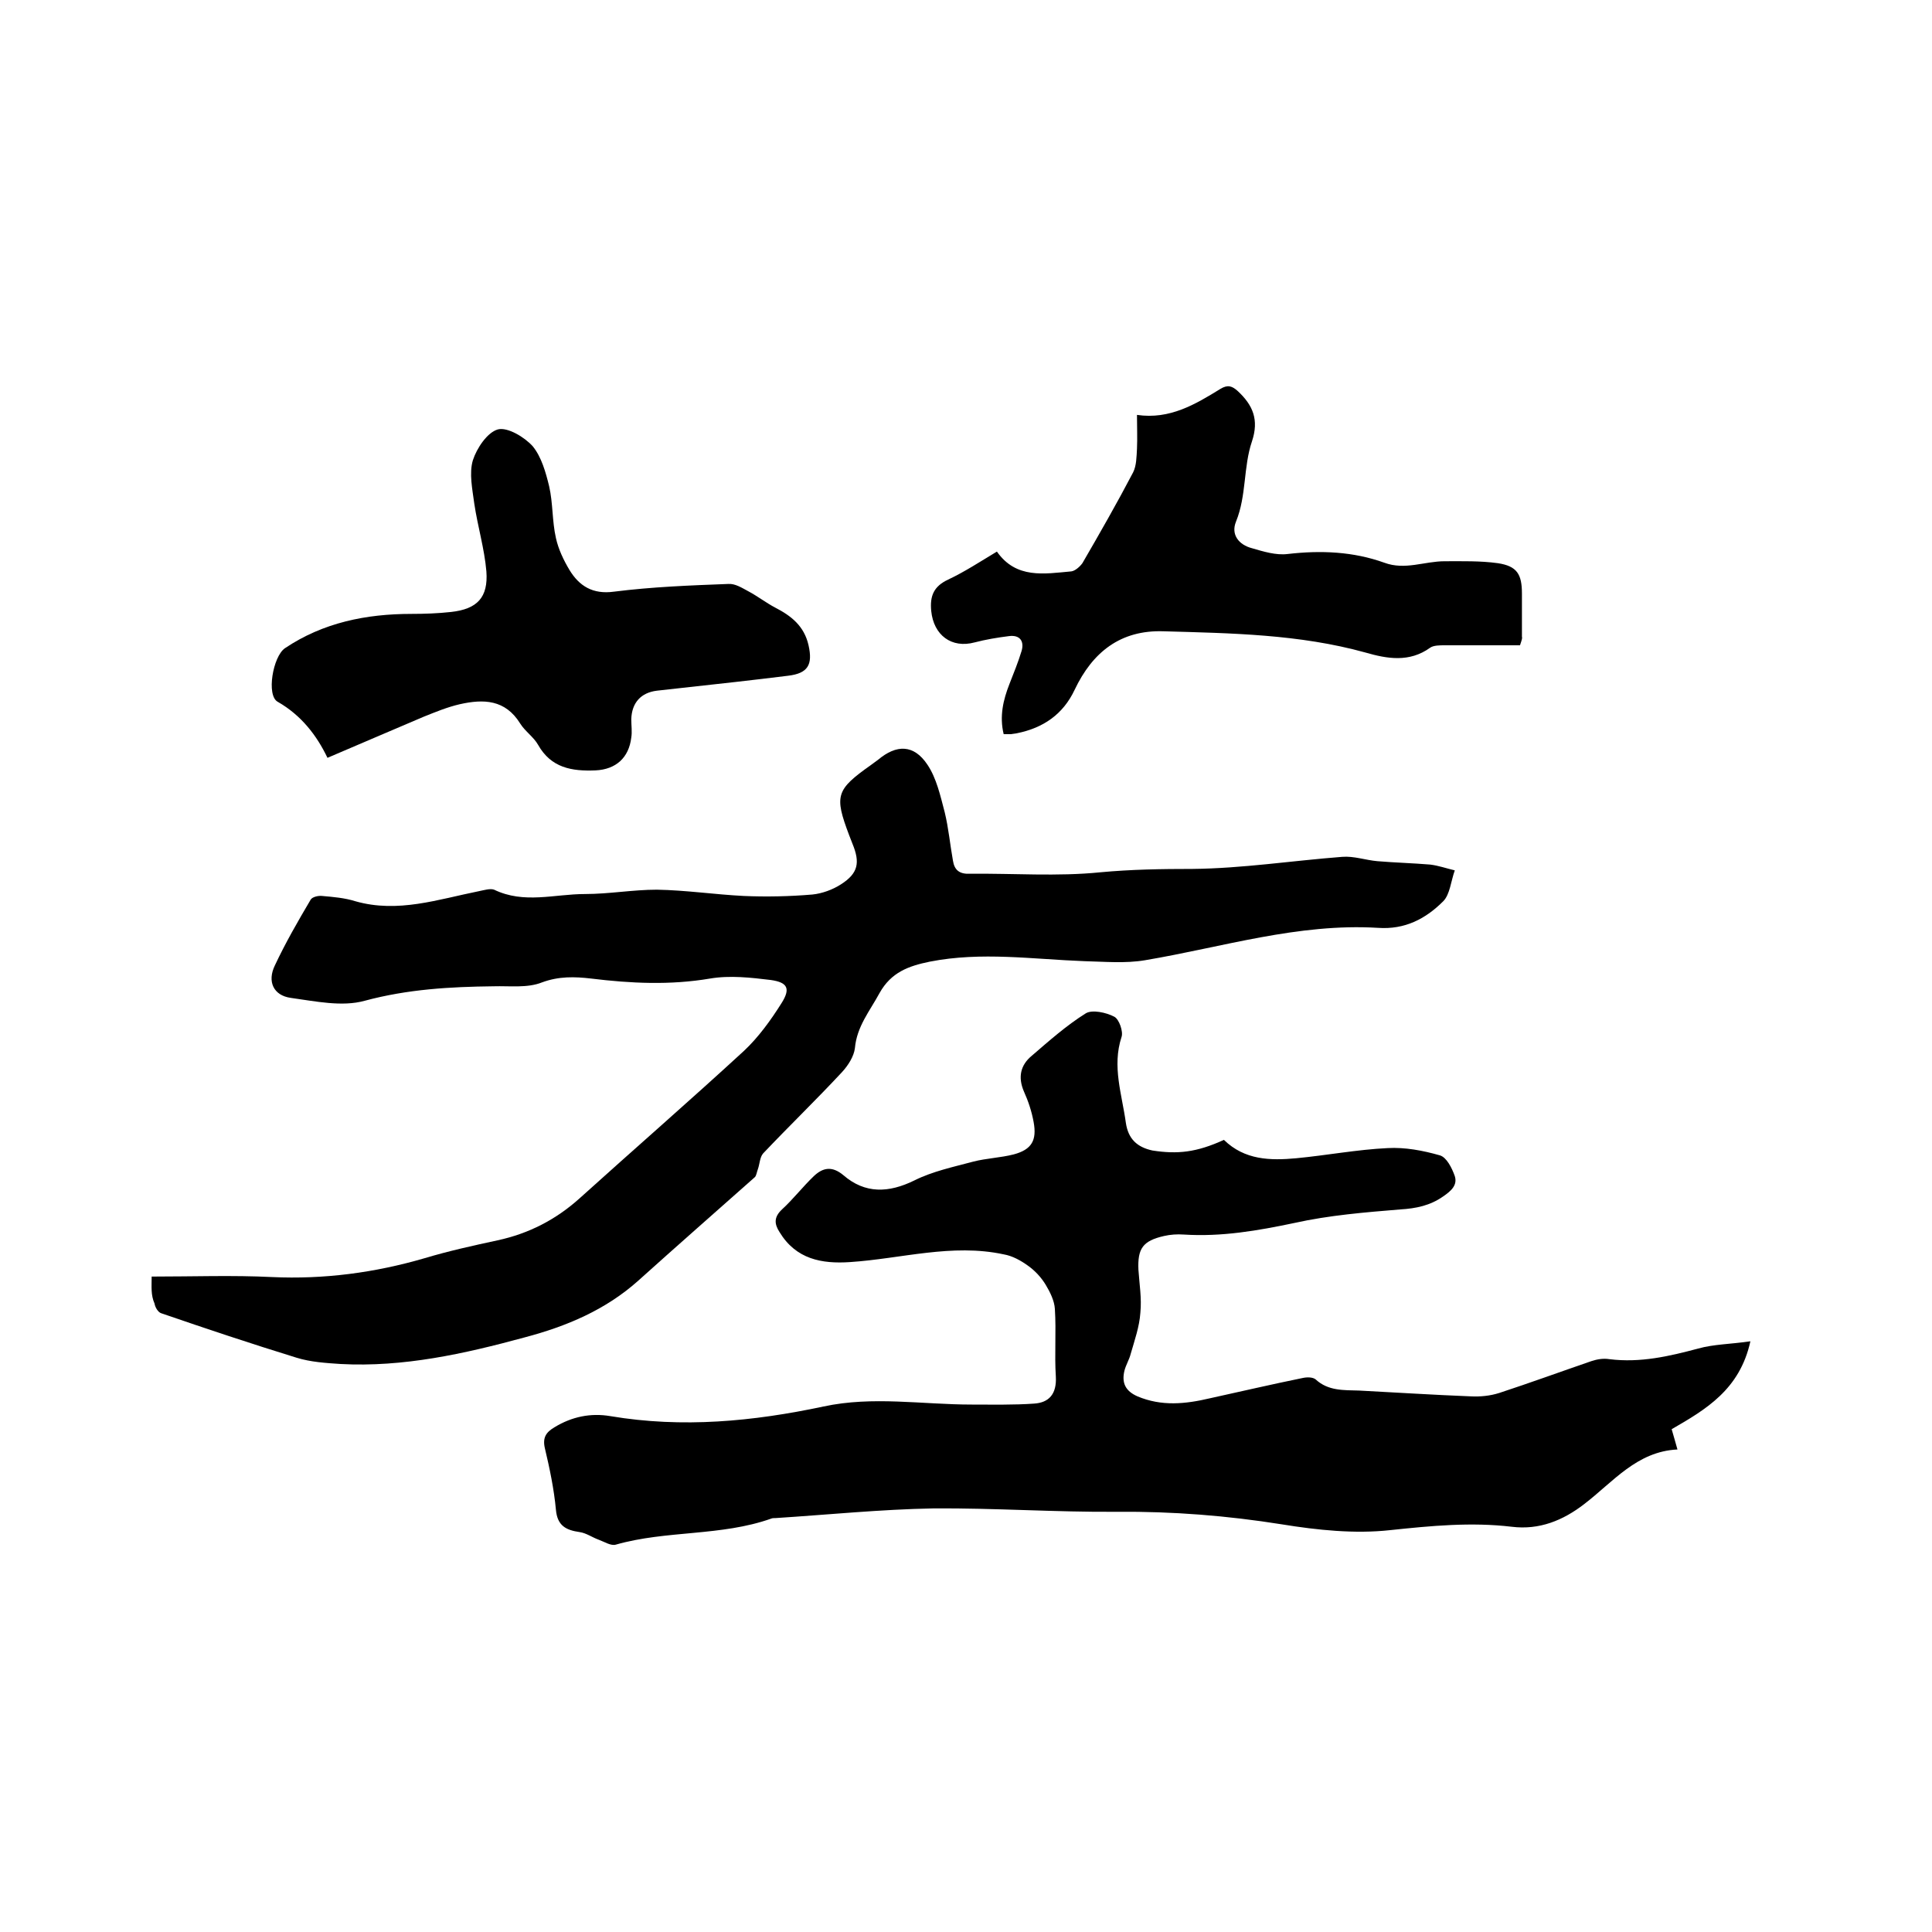<svg enable-background="new 0 0 400 400" viewBox="0 0 400 400" xmlns="http://www.w3.org/2000/svg"><path d="m253.4 236c4.3 4.2 9.6 4.3 15 3.8 6.3-.6 12.6-1.8 18.9-2.1 3.6-.2 7.3.5 10.8 1.5 1.4.4 2.5 2.6 3.1 4.3.6 1.9-.8 3.1-2.4 4.2-2.7 1.9-5.6 2.5-8.9 2.7-7.3.6-14.7 1.2-21.9 2.8-7.6 1.6-15.1 2.9-22.9 2.4-1.4-.1-2.8 0-4.1.3-4.4 1-5.5 2.6-5.3 7 .2 3 .7 5.9.4 8.9-.2 2.9-1.2 5.7-2 8.5-.3 1.2-1 2.3-1.3 3.5-.6 2.5.2 4.2 2.7 5.3 5 2.1 9.9 1.6 15 .4 6.4-1.4 12.8-2.9 19.2-4.2.9-.2 2.1-.2 2.7.3 2.6 2.4 5.8 2.2 9 2.3 7.7.4 15.4.9 23.1 1.2 2 .1 4-.1 5.9-.7 6.4-2.1 12.7-4.4 19.1-6.6 1.2-.4 2.5-.6 3.7-.4 6.4.8 12.4-.6 18.4-2.2 3.2-.9 6.7-.9 10.8-1.5-2.2 10-9.2 14.1-16.3 18.2.4 1.3.7 2.5 1.2 4.2-8.4.4-13.3 6.7-19.3 11.3-4.4 3.4-9.3 5.4-15 4.7-8.4-1-16.7-.2-25.2.7-7.3.8-15 0-22.4-1.2-11.3-1.8-22.6-2.7-34.1-2.6-12.7.1-25.4-.8-38.1-.7-10.9.2-21.7 1.3-32.6 2-.3 0-.7 0-.9.1-10.4 3.7-21.7 2.4-32.2 5.4-1 .3-2.4-.6-3.5-1-1.4-.5-2.6-1.4-4-1.6-2.8-.4-4.6-1.3-4.9-4.6-.4-4.3-1.3-8.6-2.3-12.8-.5-2.2.3-3.3 2-4.3 3.6-2.2 7.5-3 11.6-2.3 14.9 2.5 29.5 1.1 44.1-2 10.2-2.2 20.4-.4 30.7-.4 4.3 0 8.7.1 12.9-.2 3.1-.2 4.7-2 4.5-5.6-.3-4.6.1-9.3-.2-14-.1-1.7-1-3.5-1.9-5s-2.2-2.9-3.6-3.9c-1.5-1.1-3.3-2.1-5.1-2.4-10.7-2.3-21.2.9-31.8 1.6-5.9.4-11.2-.6-14.6-6.2-1.1-1.7-1.2-3.1.5-4.7 2.3-2.1 4.3-4.7 6.6-6.9 1.8-1.7 3.7-2.2 6.1-.2 4.5 3.9 9.4 3.7 14.7 1.1 3.8-1.9 8.1-2.8 12.2-3.9 2.7-.7 5.7-.8 8.4-1.5 3.7-1 4.8-2.9 4.1-6.7-.4-2.2-1.1-4.3-2-6.3-1.3-3-.7-5.5 1.6-7.4 3.6-3.1 7.2-6.3 11.2-8.8 1.3-.8 4.2-.2 5.9.7 1 .5 1.9 3.1 1.5 4.2-2 6.1.1 11.9.9 17.8.5 3.3 2.3 5 5.5 5.7 5.2.8 9.1.4 14.8-2.2z"/><path d="m31.4 264.3c8.7 0 16.8-.3 24.9.1 10.8.5 21.3-.9 31.6-3.9 5-1.5 10-2.6 15.1-3.7 6.5-1.4 12.1-4.3 17-8.7 11.3-10.2 22.8-20.2 34-30.5 3-2.8 5.6-6.4 7.8-9.9 1.9-3 1.3-4.3-2.2-4.8-4.1-.5-8.5-1-12.6-.3-8.3 1.4-16.4 1-24.6 0-3.4-.4-6.7-.5-10.2.8-3 1.2-6.7.7-10 .8-9 .1-17.8.6-26.7 3-4.7 1.3-10.2.1-15.3-.6-3.6-.5-4.9-3.4-3.3-6.7 2.2-4.7 4.8-9.2 7.4-13.6.3-.6 1.6-.9 2.4-.8 2.3.2 4.7.4 6.9 1.1 8.8 2.5 17.1-.4 25.6-2.1 1-.2 2.3-.6 3.1-.3 6.2 3 12.5.9 18.8.9 5 0 9.9-.9 14.9-.9 6 .1 12 1 18 1.3 4.7.2 9.5.1 14.2-.3 2-.2 4.2-1 5.9-2.1 3.6-2.3 4-4.5 2.4-8.4-.2-.6-.5-1.2-.7-1.8-3.1-8.2-2.7-9.4 4.5-14.5.5-.4 1-.7 1.5-1.1 3.8-3.2 7.4-3.2 10.2 1 1.9 2.8 2.7 6.5 3.6 9.9.8 3.3 1.1 6.7 1.7 10 .3 1.9 1.3 2.8 3.5 2.7 9-.1 18.1.6 27-.3 6.4-.6 12.7-.7 19.1-.7 10.3-.1 20.6-1.7 31-2.5 2.4-.2 4.9.7 7.3.9 3.6.3 7.3.4 10.9.7 1.7.2 3.4.8 5.1 1.2-.8 2.2-1 5-2.4 6.4-3.6 3.6-7.9 5.9-13.5 5.5-16.5-1-32.2 4-48.2 6.7-4.1.7-8.4.3-12.6.2-10.7-.4-21.3-2-32 .1-4.4.9-8 2.2-10.4 6.5-2 3.7-4.7 6.9-5.1 11.4-.2 1.7-1.4 3.6-2.7 5-5.3 5.7-10.9 11.1-16.3 16.8-.7.8-.7 2.2-1.1 3.3-.2.5-.3 1.3-.6 1.6-8 7.1-16.1 14.2-24.1 21.4-6.8 6.1-14.9 9.5-23.6 11.8-12.5 3.4-25.1 6.2-38.1 5.5-3-.2-6.2-.4-9.1-1.3-9.4-2.9-18.7-6-28-9.2-.7-.2-1.3-1.3-1.4-2-.8-1.8-.6-3.5-.6-5.6z"/><path d="m314.7 133.6c-5.1 0-10.3 0-15.6 0-1 0-2.3 0-3 .5-4.3 3.1-8.9 2.3-13.4 1-13.7-3.8-27.8-4-41.8-4.4-8.9-.3-14.7 4.3-18.4 12.1-2.4 5.1-6.5 7.9-11.9 9-.4.1-.8.1-1.3.2-.4 0-.8 0-1.5 0-.9-3.7-.1-7.1 1.2-10.4.9-2.3 1.8-4.5 2.5-6.8.6-2-.3-3.4-2.6-3.1-2.4.3-4.8.7-7.1 1.3-4.8 1.3-8.5-1.5-9-6.5-.3-3.1.5-5.1 3.5-6.5 3.4-1.6 6.6-3.7 10.1-5.8 4 5.7 9.8 4.6 15.4 4.1.8-.1 1.8-1 2.3-1.7 3.6-6.2 7.2-12.5 10.5-18.8.7-1.4.7-3.2.8-4.9.1-2.2 0-4.4 0-7 6.8 1 12.1-2.2 17.3-5.4 1.5-.9 2.4-.6 3.6.5 3.1 2.9 4.4 5.9 2.9 10.4-1.8 5.3-1.1 11.2-3.3 16.6-1.1 2.7.6 4.8 3.3 5.5 2.4.7 5 1.5 7.4 1.2 6.9-.8 13.6-.5 20 1.8 4.3 1.6 8.3-.3 12.5-.3 3.7 0 7.4-.1 11 .4 4 .6 5 2.3 5 6.3v8.9c.1.3 0 .6-.4 1.8z"/><path d="m67.8 156.9c-2.2-4.6-5.4-8.8-10.3-11.6-2.4-1.3-1-9.4 1.5-11.1 7.9-5.3 16.8-7.1 26.2-7.1 2.7 0 5.5-.1 8.2-.4 5.4-.6 7.7-3 7.3-8.4-.4-4.7-1.8-9.3-2.5-14-.4-3-1.1-6.3-.3-9 .8-2.5 3-5.8 5.2-6.4 2-.5 5.5 1.6 7.2 3.5 1.8 2.2 2.7 5.4 3.4 8.3.8 3.5.6 7.2 1.4 10.7.5 2.3 1.6 4.6 2.8 6.6 2 3.3 4.8 5.1 9.2 4.5 7.9-1 15.8-1.3 23.7-1.6 1.4-.1 2.8.8 4.1 1.5 1.9 1 3.7 2.4 5.6 3.4 3.3 1.7 6 3.8 6.9 7.8s-.1 5.8-4.2 6.3c-7.2.9-14.5 1.7-21.8 2.5-1.8.2-3.6.4-5.4.6-3.3.4-5.2 2.5-5.3 5.9 0 1.3.2 2.6 0 3.8-.5 4.2-3.2 6.6-7.4 6.8-4.9.2-9.2-.5-11.9-5.3-.9-1.6-2.7-2.8-3.7-4.4-3.1-5-7.6-5.1-12.5-4-2.6.6-5 1.6-7.5 2.6-6.6 2.8-13.1 5.6-19.9 8.5z"/></svg>